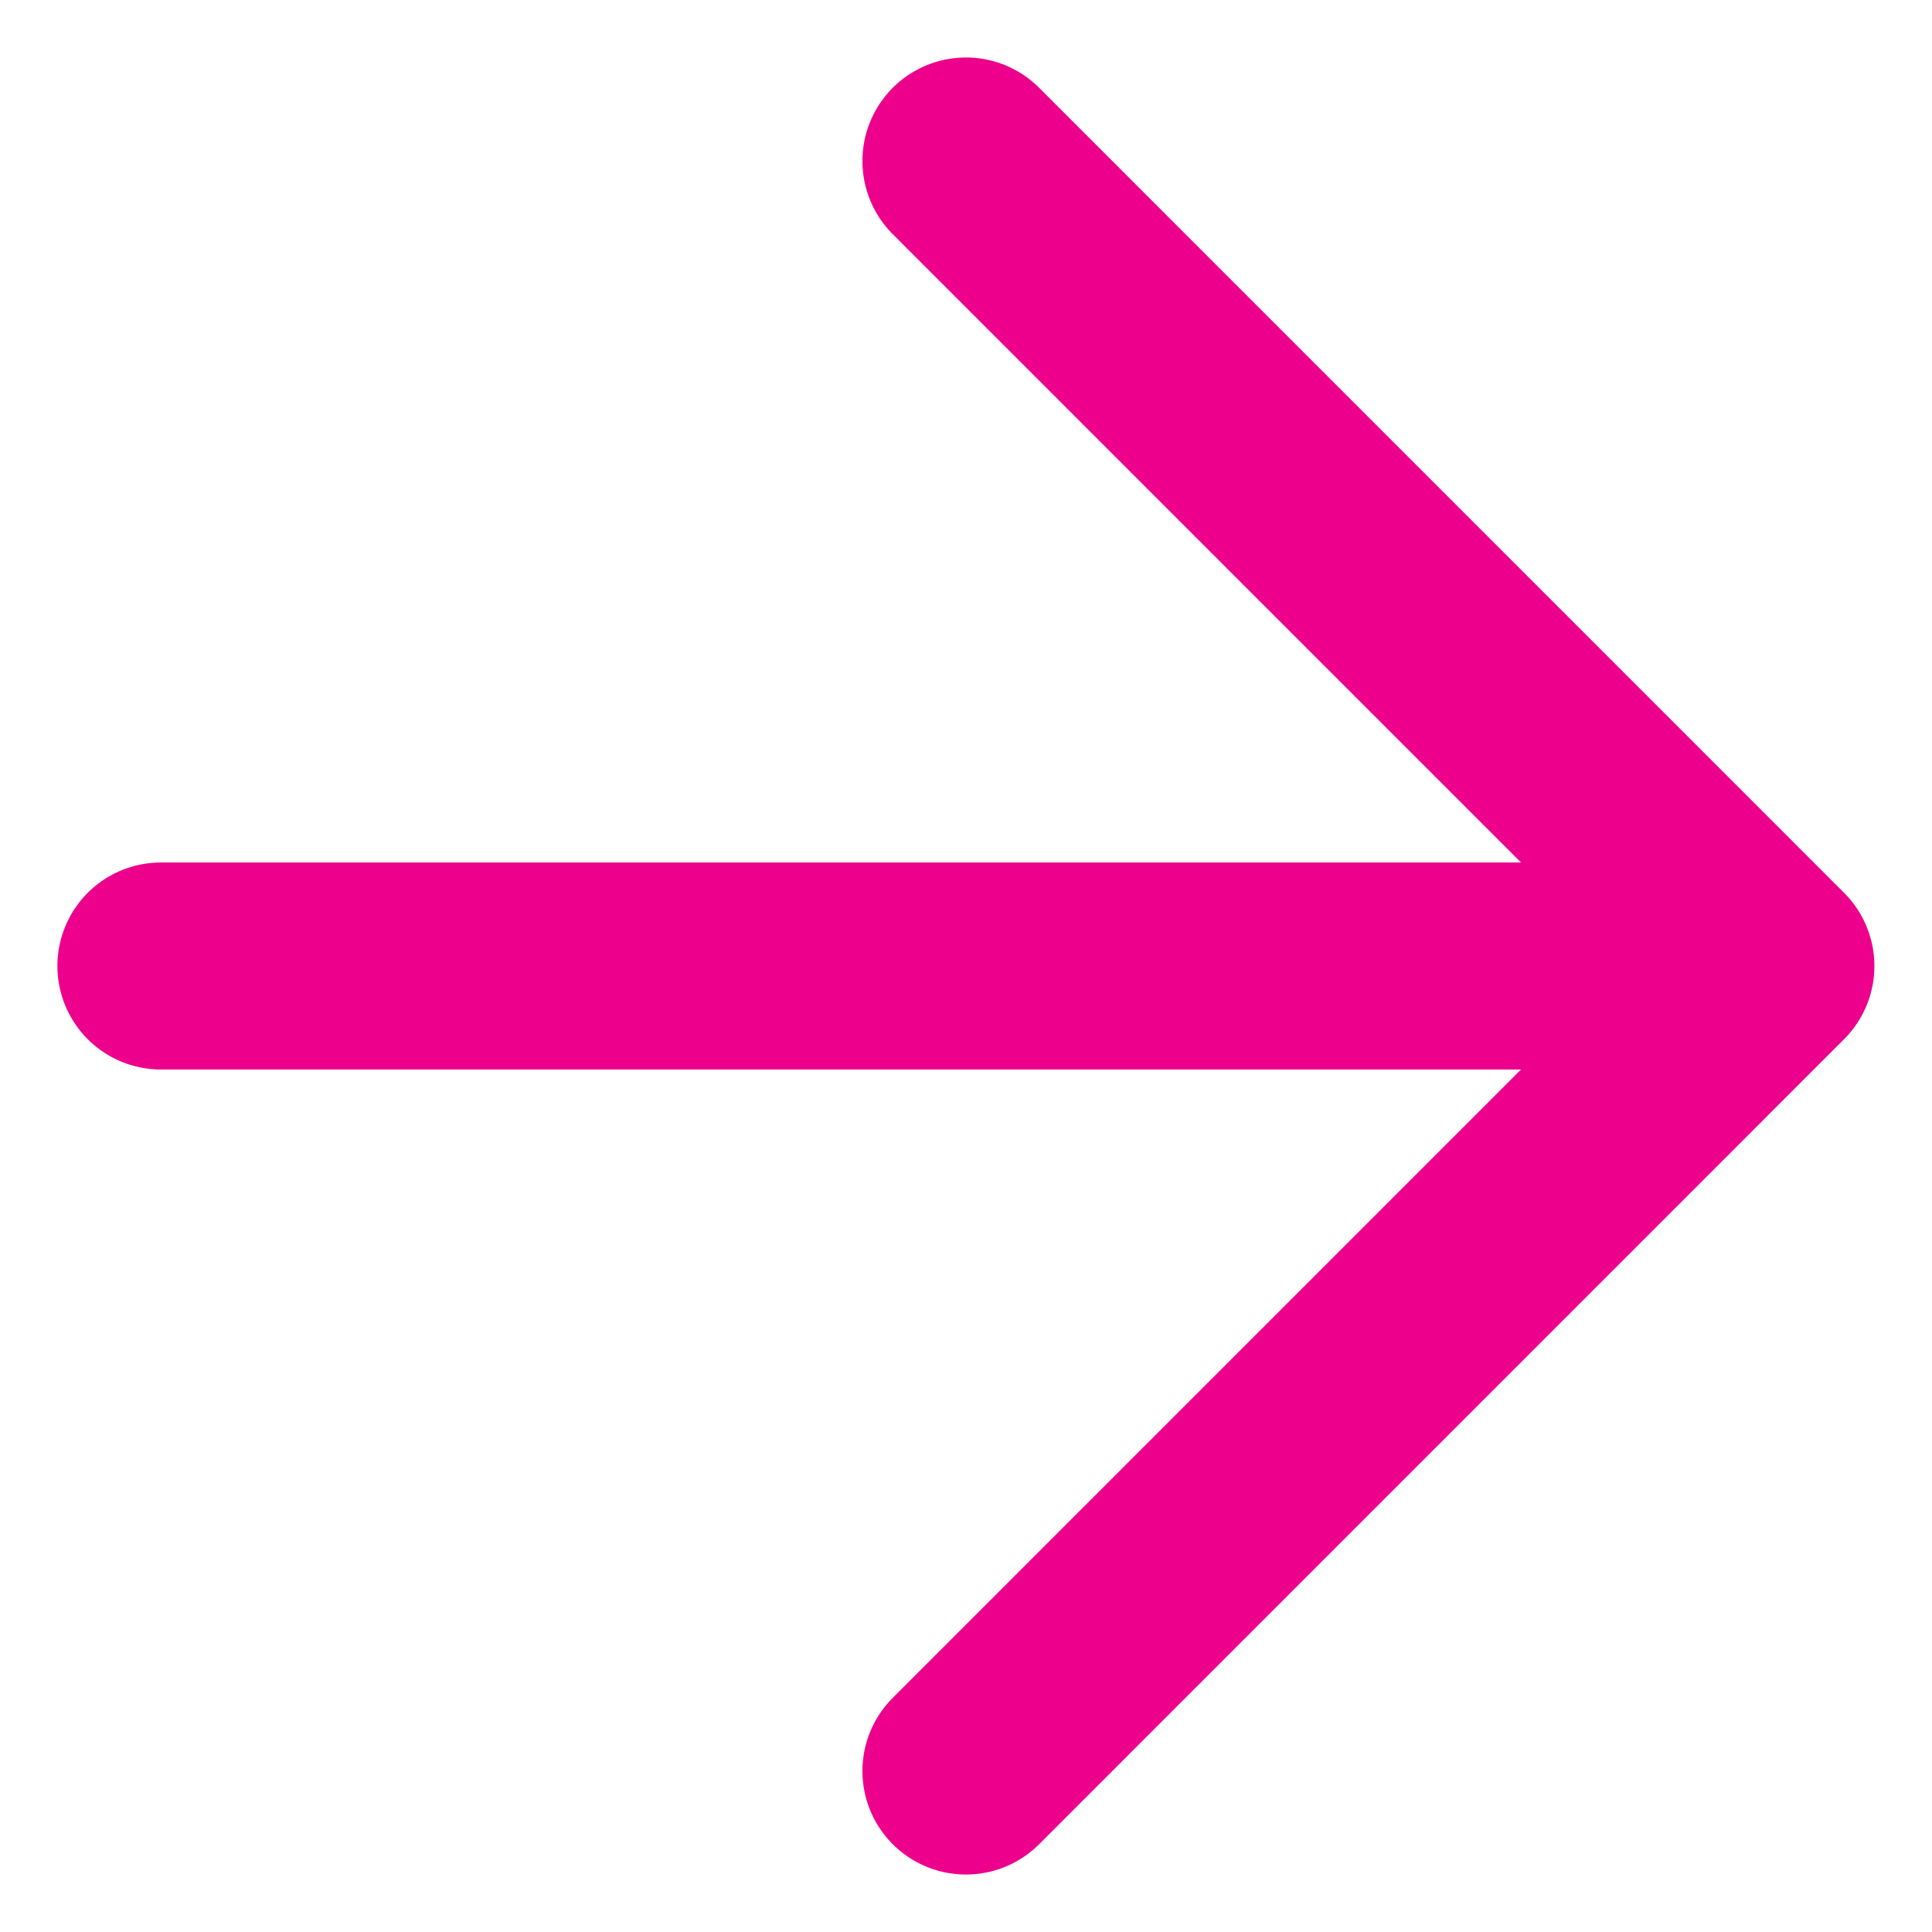 <svg width="28" height="28" viewBox="0 0 28 28" fill="none" xmlns="http://www.w3.org/2000/svg">
    <path d="M2.332 14H25.665M25.665 14L13.999 2.333M25.665 14L13.999 25.667" stroke="#EC008C" stroke-width="3" stroke-linecap="round" stroke-linejoin="round" />
</svg>